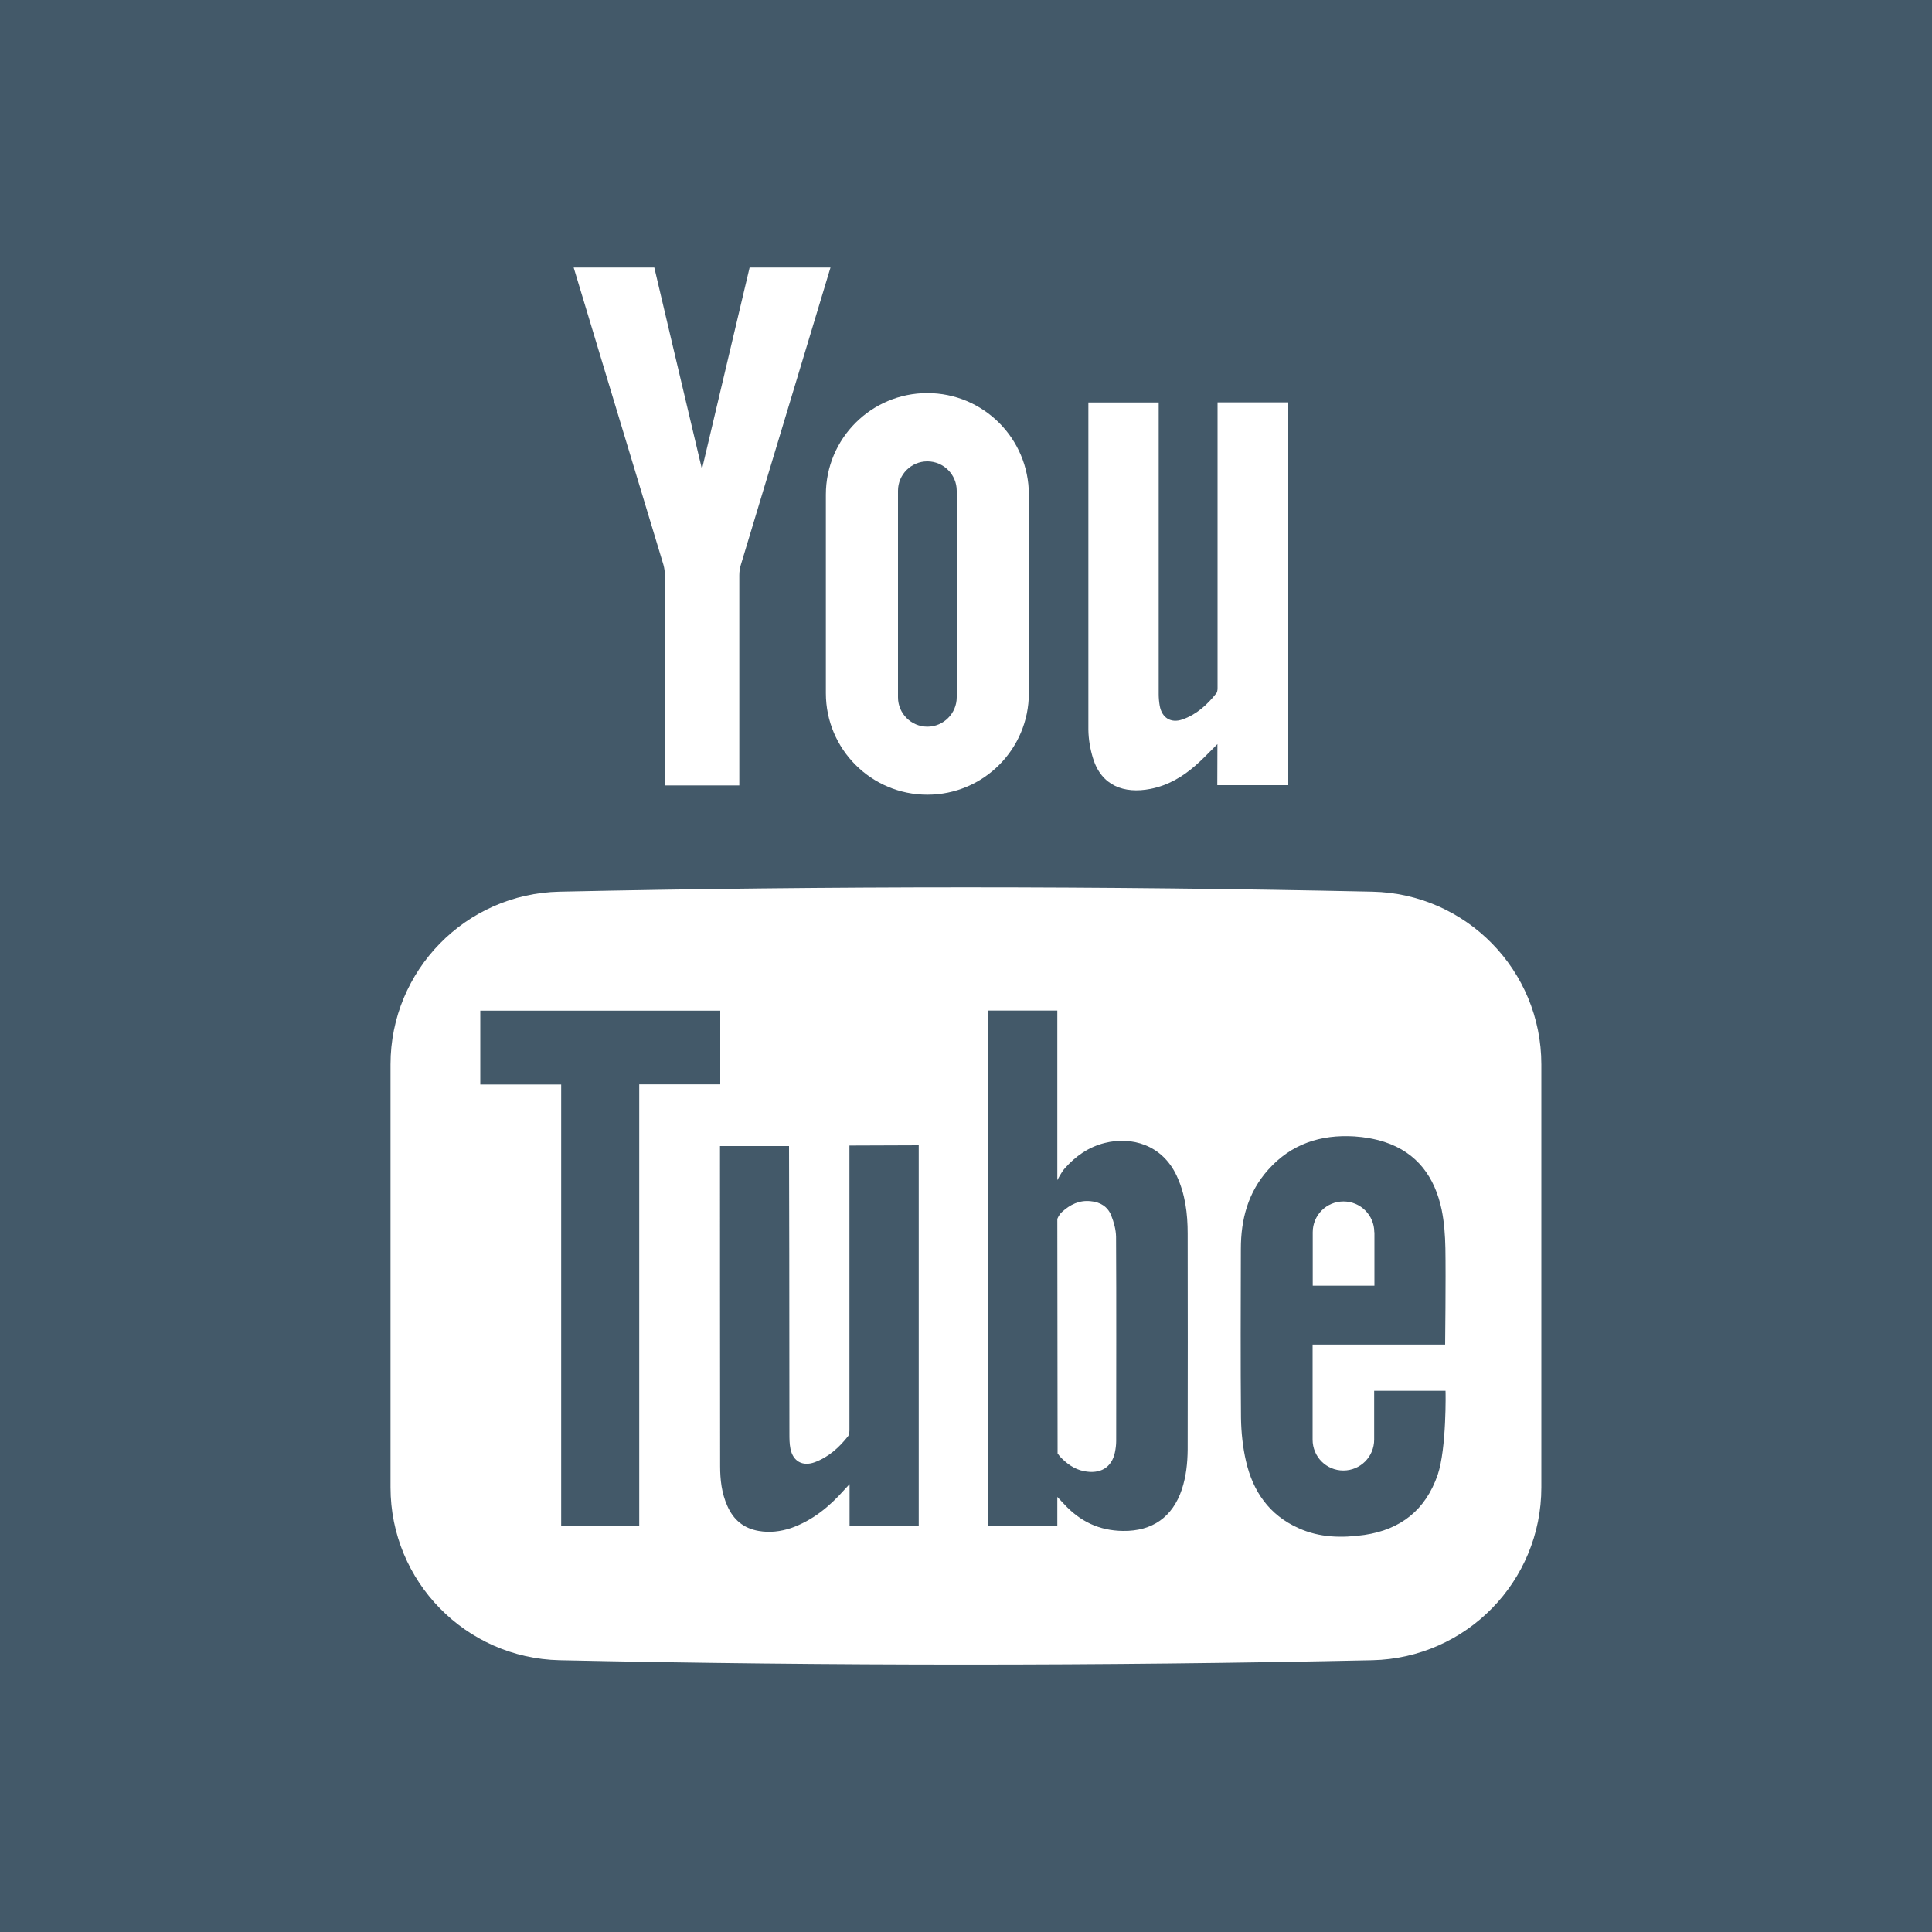 <?xml version="1.0" encoding="utf-8"?>
<!-- Generator: Adobe Illustrator 15.0.0, SVG Export Plug-In . SVG Version: 6.00 Build 0)  -->
<!DOCTYPE svg PUBLIC "-//W3C//DTD SVG 1.1//EN" "http://www.w3.org/Graphics/SVG/1.1/DTD/svg11.dtd">
<svg version="1.1" id="Capa_1" xmlns="http://www.w3.org/2000/svg" xmlns:xlink="http://www.w3.org/1999/xlink" x="0px" y="0px"
	 width="15px" height="15px" viewBox="31.5 22.5 15 15" enable-background="new 31.5 22.5 15 15" xml:space="preserve">
<g>
	<rect x="31.5" y="22.5" fill="#435969" width="15" height="15"/>
	<g>
		<path fill="#FFFFFF" d="M40.165,32.102c-0.001-0.055-0.017-0.113-0.038-0.166c-0.027-0.068-0.086-0.104-0.16-0.11
			c-0.088-0.009-0.158,0.026-0.221,0.083c-0.025,0.021-0.037,0.055-0.037,0.055l0.002,1.776v0.044c0,0,0.015,0.021,0.017,0.023
			c0.052,0.055,0.111,0.1,0.188,0.115c0.126,0.025,0.215-0.027,0.24-0.145c0.006-0.029,0.01-0.059,0.01-0.089
			C40.166,33.159,40.168,32.631,40.165,32.102z M40.165,32.102c-0.001-0.055-0.017-0.113-0.038-0.166
			c-0.027-0.068-0.086-0.104-0.16-0.11c-0.088-0.009-0.158,0.026-0.221,0.083c-0.025,0.021-0.037,0.055-0.037,0.055l0.002,1.776
			v0.044c0,0,0.015,0.021,0.017,0.023c0.052,0.055,0.111,0.1,0.188,0.115c0.126,0.025,0.215-0.027,0.24-0.145
			c0.006-0.029,0.01-0.059,0.01-0.089C40.166,33.159,40.168,32.631,40.165,32.102z M42.154,29.423c-2.103-0.045-4.206-0.045-6.309,0
			c-0.729,0.015-1.313,0.612-1.313,1.341v3.284c0,0.729,0.583,1.326,1.313,1.342c2.103,0.045,4.206,0.045,6.309,0
			c0.729-0.016,1.313-0.612,1.313-1.342v-3.284C43.467,30.035,42.884,29.438,42.154,29.423z M36.463,34.348h-0.606V30.92h-0.628
			v-0.573h1.863v0.572h-0.629V34.348z M38.633,32.925v1.423h-0.537v-0.325c-0.019,0.021-0.03,0.032-0.041,0.044
			c-0.115,0.13-0.246,0.238-0.414,0.297c-0.082,0.027-0.166,0.037-0.251,0.022c-0.117-0.02-0.196-0.087-0.243-0.194
			c-0.044-0.098-0.056-0.203-0.056-0.309c-0.001-0.393-0.001-2.465-0.001-2.485h0.536c0.001,0.019,0.003,1.507,0.003,2.231
			c0,0.04,0,0.08,0.008,0.119c0.02,0.098,0.094,0.139,0.188,0.105c0.108-0.04,0.19-0.114,0.26-0.203
			c0.01-0.014,0.01-0.037,0.01-0.055v-2.201l0.538-0.002C38.633,31.393,38.633,32.432,38.633,32.925z M40.676,34.063
			c-0.072,0.216-0.23,0.326-0.457,0.323c-0.185-0.002-0.334-0.074-0.458-0.209c-0.014-0.015-0.052-0.055-0.052-0.055v0.225h-0.538
			v-4.001h0.538c0,0.426,0,1.317,0,1.317s0.03-0.061,0.058-0.092c0.083-0.094,0.185-0.166,0.31-0.197
			c0.207-0.052,0.444,0.012,0.558,0.253c0.067,0.143,0.086,0.295,0.086,0.45c0.001,0.559,0.001,1.117,0,1.677
			C40.72,33.859,40.709,33.963,40.676,34.063z M42.662,33.951c-0.094,0.272-0.286,0.424-0.568,0.466
			c-0.176,0.025-0.349,0.022-0.513-0.053c-0.226-0.101-0.353-0.284-0.407-0.519c-0.025-0.107-0.037-0.222-0.039-0.334
			c-0.004-0.438-0.002-0.876-0.001-1.314c0-0.229,0.055-0.439,0.212-0.615c0.179-0.201,0.408-0.275,0.67-0.259
			c0.078,0.005,0.158,0.019,0.233,0.043c0.255,0.083,0.391,0.274,0.444,0.526c0.02,0.098,0.027,0.199,0.029,0.299
			c0.004,0.233-0.002,0.748-0.002,0.748h-1.029v0.738c0,0.133,0.106,0.24,0.239,0.24c0.132,0,0.239-0.107,0.239-0.24v-0.379h0.554
			C42.724,33.299,42.732,33.746,42.662,33.951z M42.17,32.067c0-0.132-0.107-0.239-0.239-0.239c-0.133,0-0.239,0.107-0.239,0.239
			v0.415h0.479V32.067z M40.127,31.936c-0.027-0.068-0.086-0.104-0.16-0.11c-0.088-0.009-0.158,0.026-0.221,0.083
			c-0.025,0.021-0.037,0.055-0.037,0.055l0.002,1.776v0.044c0,0,0.015,0.021,0.017,0.023c0.052,0.055,0.111,0.1,0.188,0.115
			c0.126,0.025,0.215-0.027,0.24-0.145c0.006-0.029,0.01-0.059,0.01-0.089c0-0.529,0.002-1.058-0.001-1.587
			C40.164,32.047,40.148,31.988,40.127,31.936z"/>
		<path fill="#FFFFFF" d="M41.502,25.626v2.97h-0.551l0.001-0.319c-0.061,0.06-0.112,0.116-0.17,0.166
			c-0.101,0.089-0.216,0.156-0.35,0.182c-0.206,0.04-0.381-0.025-0.446-0.238c-0.022-0.071-0.035-0.147-0.036-0.222v-2.54h0.546
			v2.265c0,0.03,0.003,0.061,0.008,0.09c0.017,0.093,0.086,0.137,0.176,0.106c0.109-0.038,0.193-0.114,0.264-0.204
			c0.01-0.013,0.009-0.037,0.009-0.055v-2.203H41.502z"/>
		<path fill="#FFFFFF" d="M36.95,26.143c-0.12-0.503-0.37-1.566-0.37-1.566h-0.626c0,0,0.481,1.596,0.697,2.308
			c0.007,0.025,0.011,0.054,0.011,0.081v1.632h0.578l0-1.632c0-0.027,0.004-0.055,0.012-0.081c0.215-0.712,0.696-2.308,0.696-2.308
			H37.32C37.32,24.576,37.069,25.639,36.95,26.143L36.95,26.143z"/>
		<path fill="#FFFFFF" d="M38.7,25.552L38.7,25.552c-0.436,0-0.788,0.353-0.788,0.788v1.542c0,0.435,0.353,0.788,0.788,0.788l0,0
			c0.435,0,0.788-0.353,0.788-0.788V26.34C39.488,25.905,39.135,25.552,38.7,25.552z M38.928,27.914
			c0,0.125-0.103,0.228-0.228,0.228c-0.125,0-0.228-0.102-0.228-0.228v-1.604c0-0.125,0.102-0.228,0.228-0.228
			c0.125,0,0.228,0.102,0.228,0.228V27.914z"/>
	</g>
</g>
</svg>
